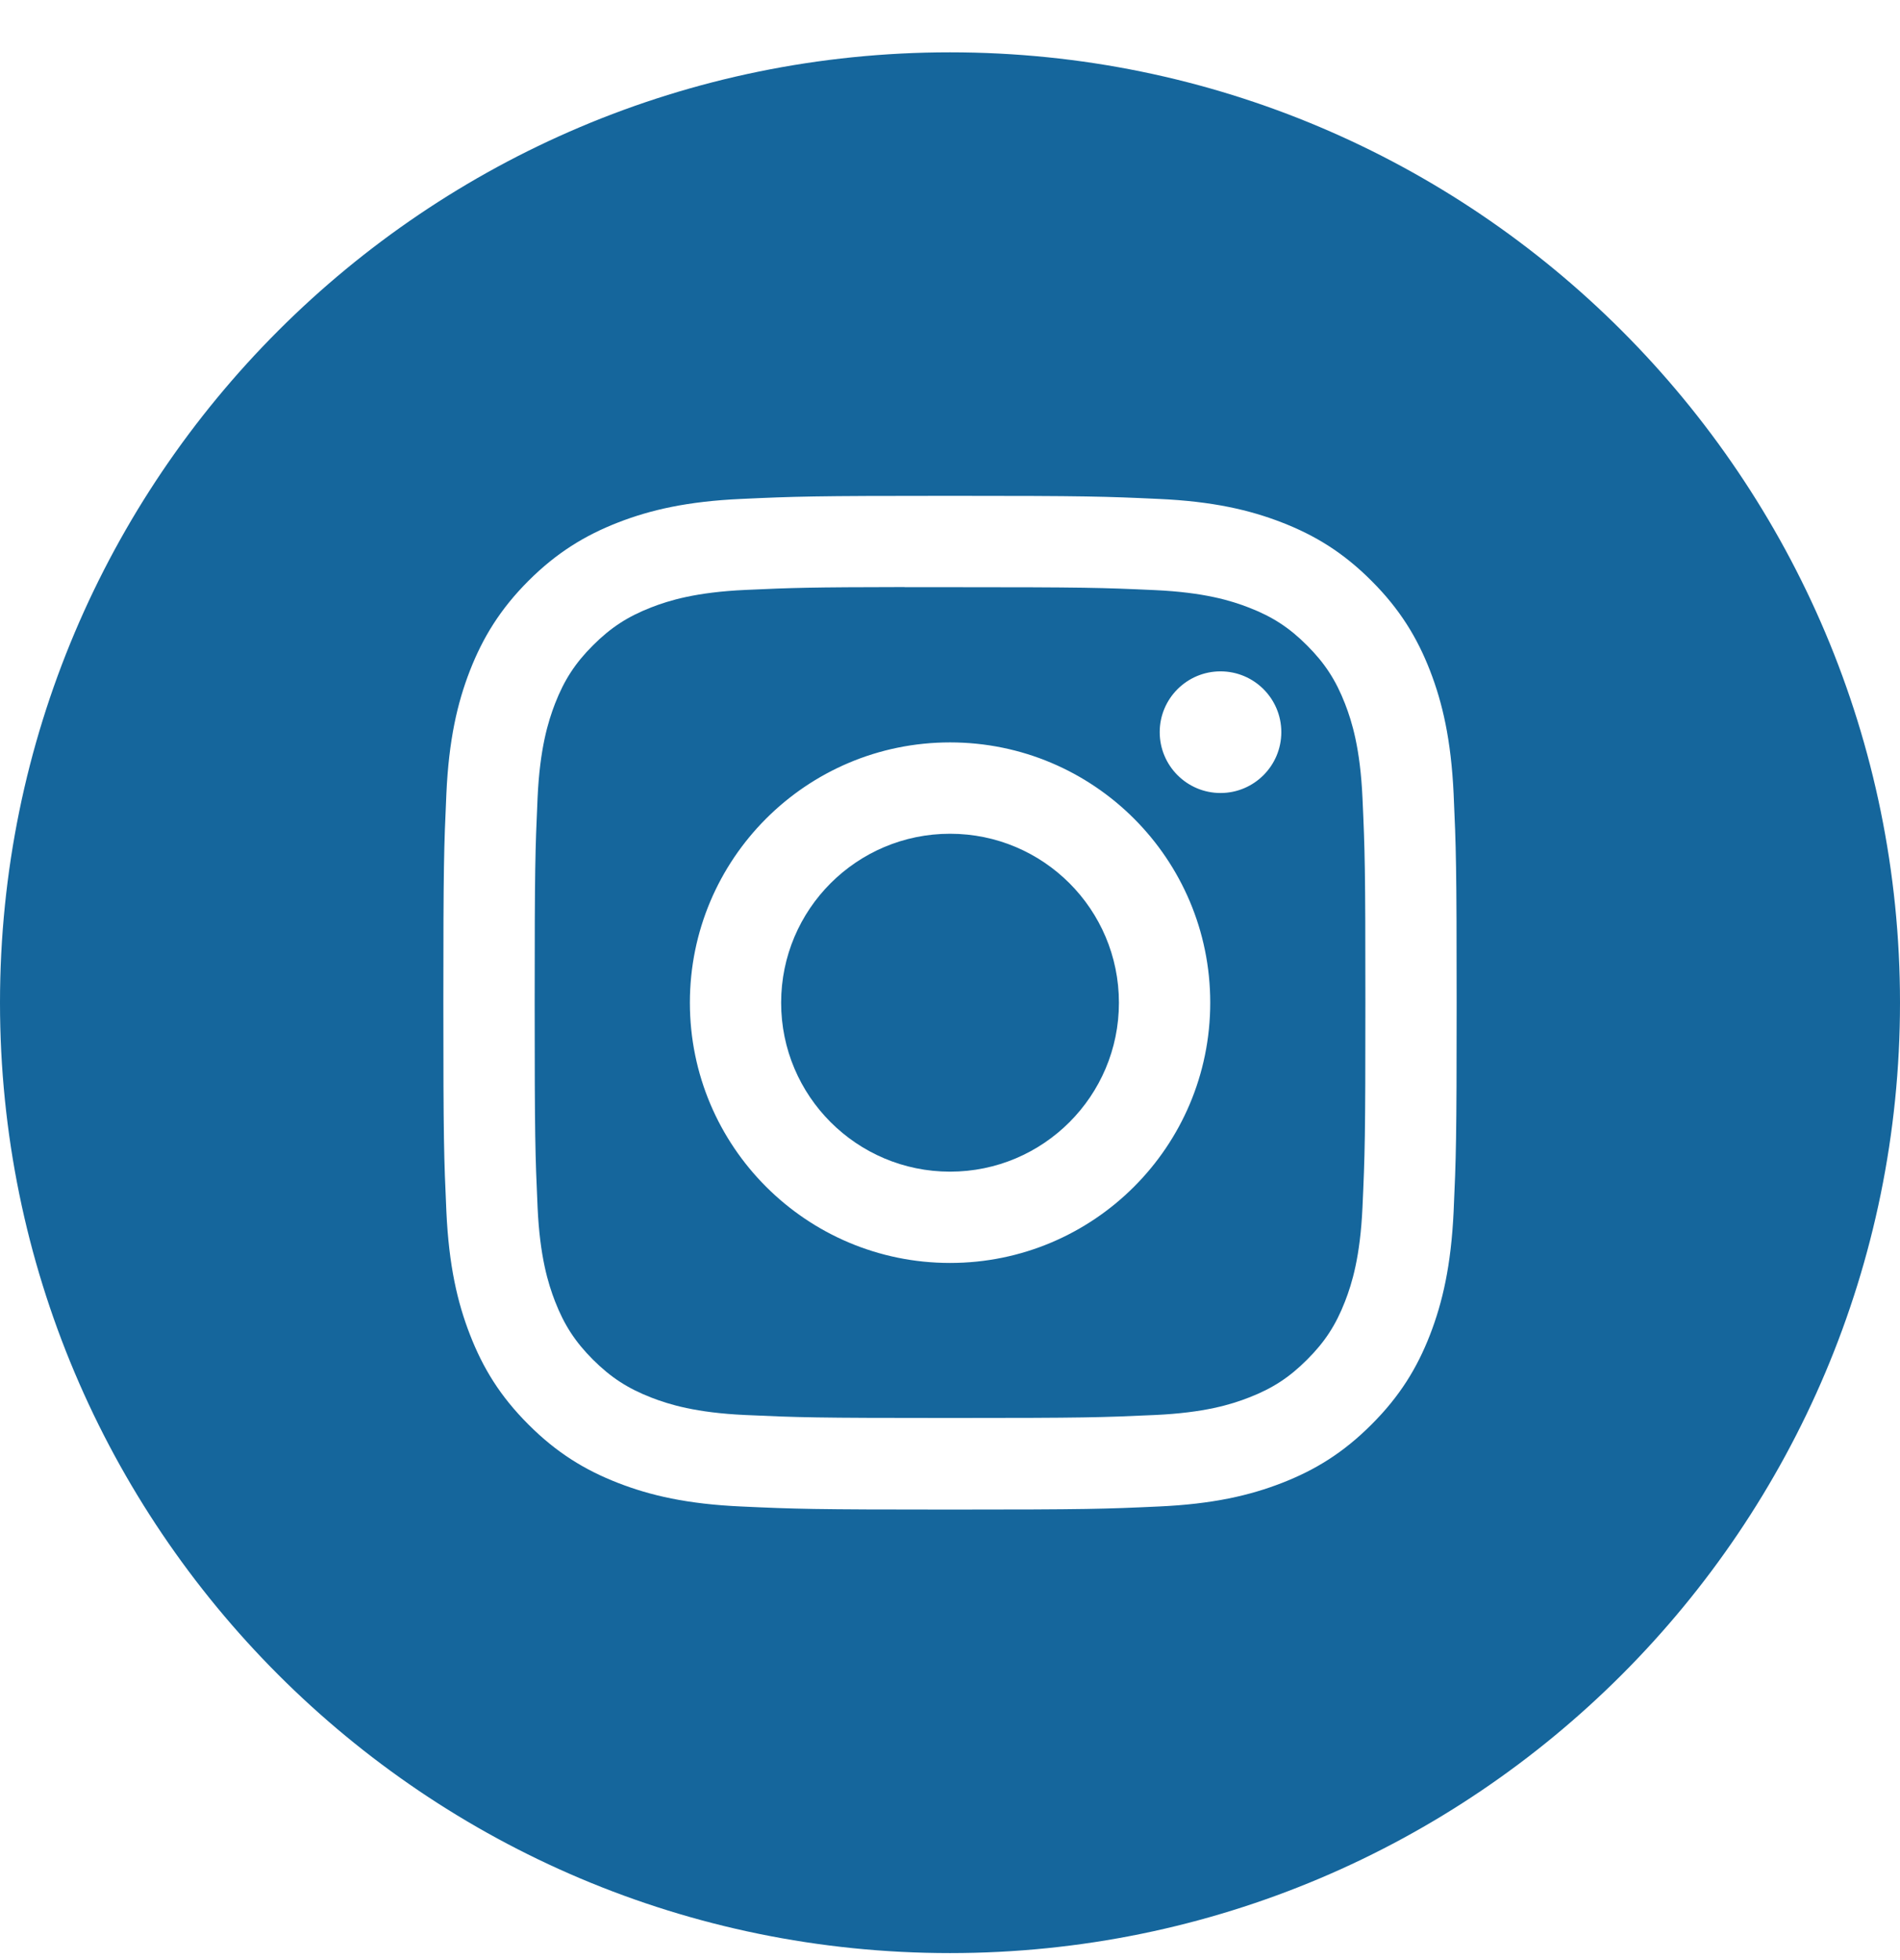 <svg width="32" height="33" viewBox="0 0 32 33" fill="none" xmlns="http://www.w3.org/2000/svg">
<path fill-rule="evenodd" clip-rule="evenodd" d="M16 0.881C7.163 0.881 0 8.045 0 16.881C0 25.718 7.163 32.882 16 32.882C24.837 32.882 32 25.718 32 16.881C32 8.045 24.837 0.881 16 0.881ZM12.482 8.4C13.392 8.358 13.683 8.348 16.001 8.348H15.998C18.316 8.348 18.606 8.358 19.516 8.4C20.425 8.441 21.045 8.585 21.589 8.796C22.151 9.014 22.626 9.305 23.1 9.78C23.575 10.255 23.867 10.731 24.085 11.292C24.295 11.834 24.439 12.454 24.482 13.363C24.523 14.273 24.533 14.564 24.533 16.882C24.533 19.199 24.523 19.489 24.482 20.399C24.439 21.308 24.295 21.928 24.085 22.471C23.867 23.032 23.575 23.508 23.1 23.982C22.626 24.457 22.151 24.749 21.59 24.967C21.047 25.178 20.426 25.322 19.518 25.363C18.607 25.405 18.317 25.415 16 25.415C13.682 25.415 13.392 25.405 12.482 25.363C11.573 25.322 10.953 25.178 10.41 24.967C9.849 24.749 9.373 24.457 8.899 23.982C8.424 23.508 8.133 23.032 7.915 22.47C7.704 21.928 7.56 21.308 7.518 20.399C7.477 19.489 7.467 19.199 7.467 16.882C7.467 14.564 7.477 14.273 7.518 13.363C7.559 12.455 7.703 11.834 7.914 11.292C8.133 10.731 8.425 10.255 8.899 9.78C9.374 9.306 9.85 9.014 10.411 8.796C10.954 8.585 11.574 8.441 12.482 8.4Z" fill="#15669C"/>
<path fill-rule="evenodd" clip-rule="evenodd" d="M15.236 9.886C15.384 9.886 15.544 9.886 15.717 9.886L16.001 9.886C18.279 9.886 18.549 9.894 19.449 9.935C20.281 9.973 20.733 10.112 21.034 10.229C21.432 10.383 21.716 10.568 22.014 10.867C22.313 11.166 22.498 11.45 22.653 11.848C22.77 12.149 22.909 12.6 22.947 13.432C22.988 14.332 22.996 14.602 22.996 16.88C22.996 19.157 22.988 19.427 22.947 20.327C22.909 21.159 22.77 21.61 22.653 21.911C22.498 22.309 22.313 22.593 22.014 22.891C21.715 23.19 21.432 23.375 21.034 23.529C20.733 23.647 20.281 23.785 19.449 23.823C18.55 23.864 18.279 23.873 16.001 23.873C13.722 23.873 13.452 23.864 12.553 23.823C11.721 23.785 11.269 23.646 10.968 23.529C10.57 23.374 10.286 23.189 9.987 22.891C9.688 22.592 9.503 22.308 9.348 21.91C9.232 21.61 9.092 21.158 9.054 20.326C9.014 19.427 9.005 19.156 9.005 16.878C9.005 14.599 9.014 14.33 9.054 13.43C9.092 12.598 9.232 12.147 9.348 11.846C9.503 11.448 9.688 11.163 9.987 10.865C10.286 10.566 10.57 10.381 10.968 10.226C11.269 10.109 11.721 9.97 12.553 9.932C13.34 9.896 13.645 9.886 15.236 9.884V9.886ZM20.556 11.303C19.991 11.303 19.532 11.761 19.532 12.326C19.532 12.892 19.991 13.351 20.556 13.351C21.121 13.351 21.58 12.892 21.58 12.326C21.58 11.761 21.121 11.303 20.556 11.303V11.303ZM11.619 16.881C11.619 14.461 13.581 12.499 16.001 12.499C18.421 12.499 20.383 14.461 20.383 16.881C20.383 19.302 18.421 21.263 16.001 21.263C13.581 21.263 11.619 19.302 11.619 16.881Z" fill="#15669C"/>
<path d="M16.001 14.037C17.572 14.037 18.845 15.31 18.845 16.882C18.845 18.452 17.572 19.726 16.001 19.726C14.43 19.726 13.156 18.452 13.156 16.882C13.156 15.31 14.43 14.037 16.001 14.037Z" fill="#15669C"/>
</svg>
